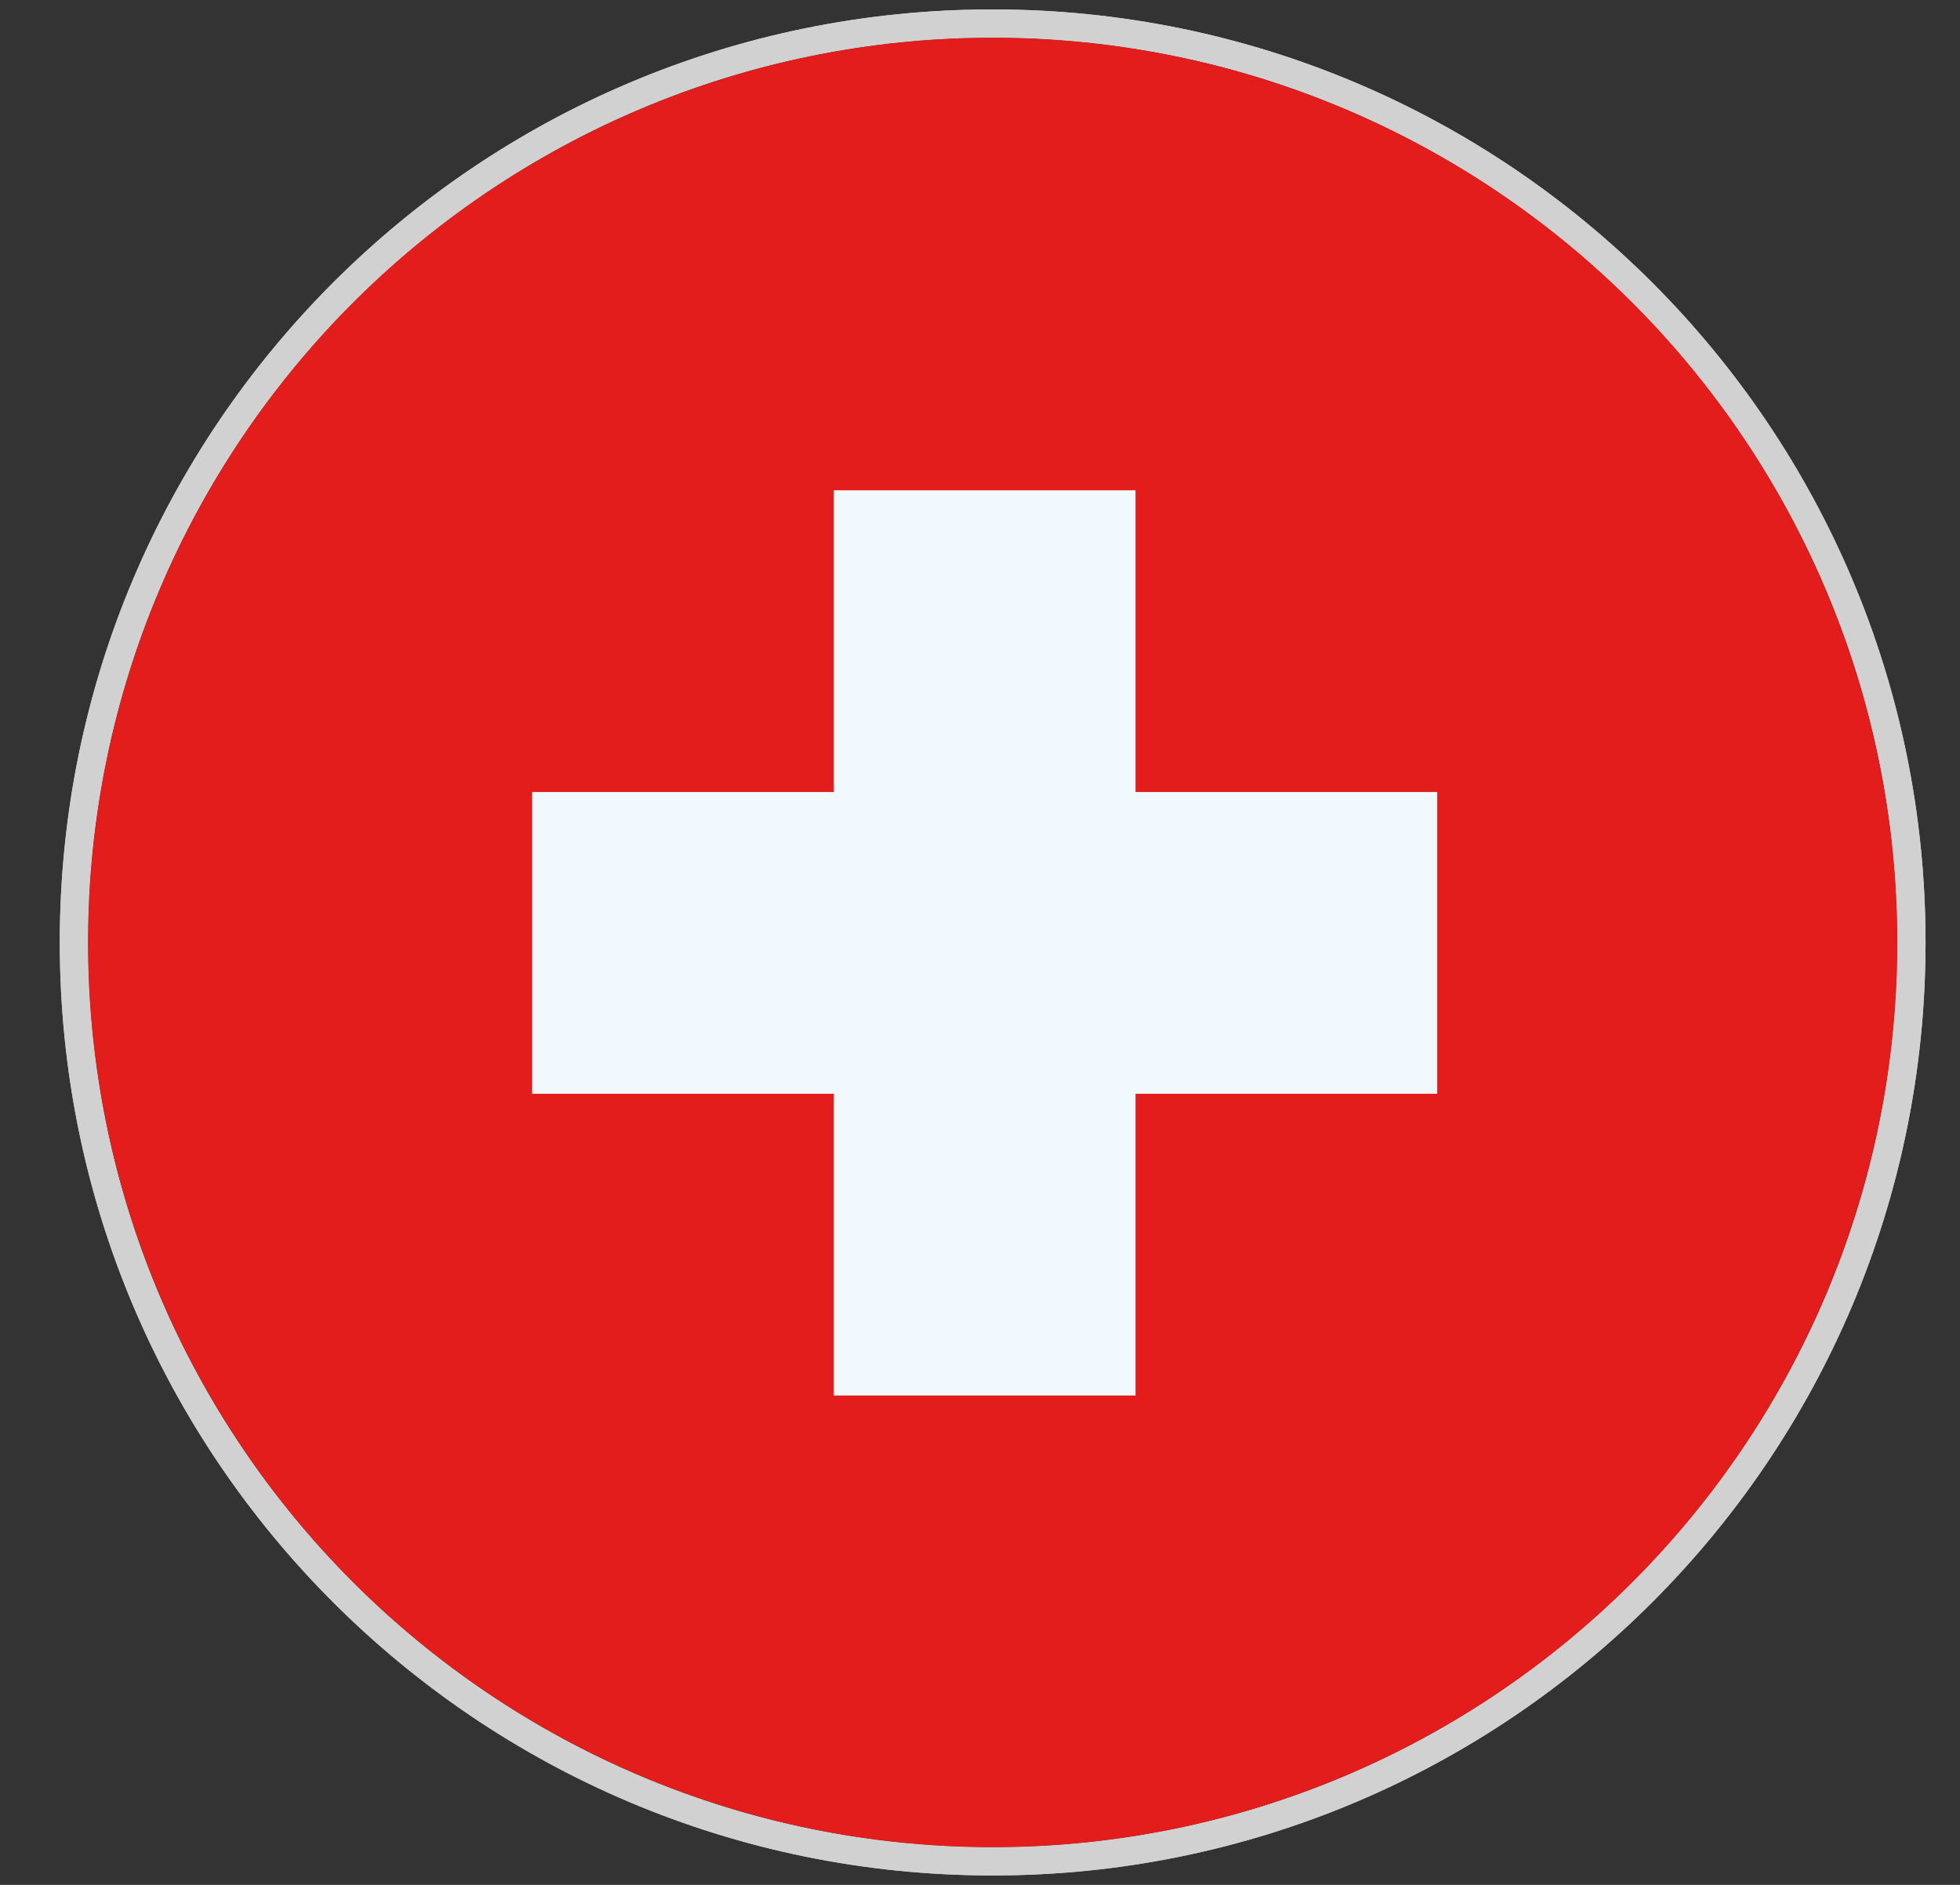 <svg width="26" height="25" viewBox="0 0 26 25" fill="none" xmlns="http://www.w3.org/2000/svg">
<rect x="0" y="0" width="26" height="25" fill="#333333" stroke="none"/>
<path fill-rule="evenodd" clip-rule="evenodd" d="M25.543 12.5C25.543 19.334 20.003 24.875 13.168 24.875C6.334 24.875 0.793 19.334 0.793 12.5C0.793 5.665 6.334 0.125 13.168 0.125C20.003 0.125 25.543 5.665 25.543 12.5ZM13.168 24.5C19.796 24.5 25.168 19.127 25.168 12.5C25.168 5.873 19.796 0.5 13.168 0.5C6.541 0.5 1.168 5.873 1.168 12.5C1.168 19.127 6.541 24.5 13.168 24.5Z" fill="#D1D1D1"/>
<path fill-rule="evenodd" clip-rule="evenodd" d="M25.543 12.5C25.543 19.334 20.003 24.875 13.168 24.875C6.334 24.875 0.793 19.334 0.793 12.5C0.793 5.665 6.334 0.125 13.168 0.125C20.003 0.125 25.543 5.665 25.543 12.5ZM13.168 24.5C19.796 24.5 25.168 19.127 25.168 12.5C25.168 5.873 19.796 0.5 13.168 0.5C6.541 0.5 1.168 5.873 1.168 12.5C1.168 19.127 6.541 24.5 13.168 24.5Z" fill="#D1D1D1"/>
<ellipse cx="13.168" cy="12.5" rx="12" ry="12" fill="#E31D1C"/>
<path fill-rule="evenodd" clip-rule="evenodd" d="M15.063 6.503H11.061V10.505H7.059V14.507H11.061V18.509H15.063V14.507H19.065V10.505H15.063V6.503Z" fill="#F1F9FF"/>
</svg>
